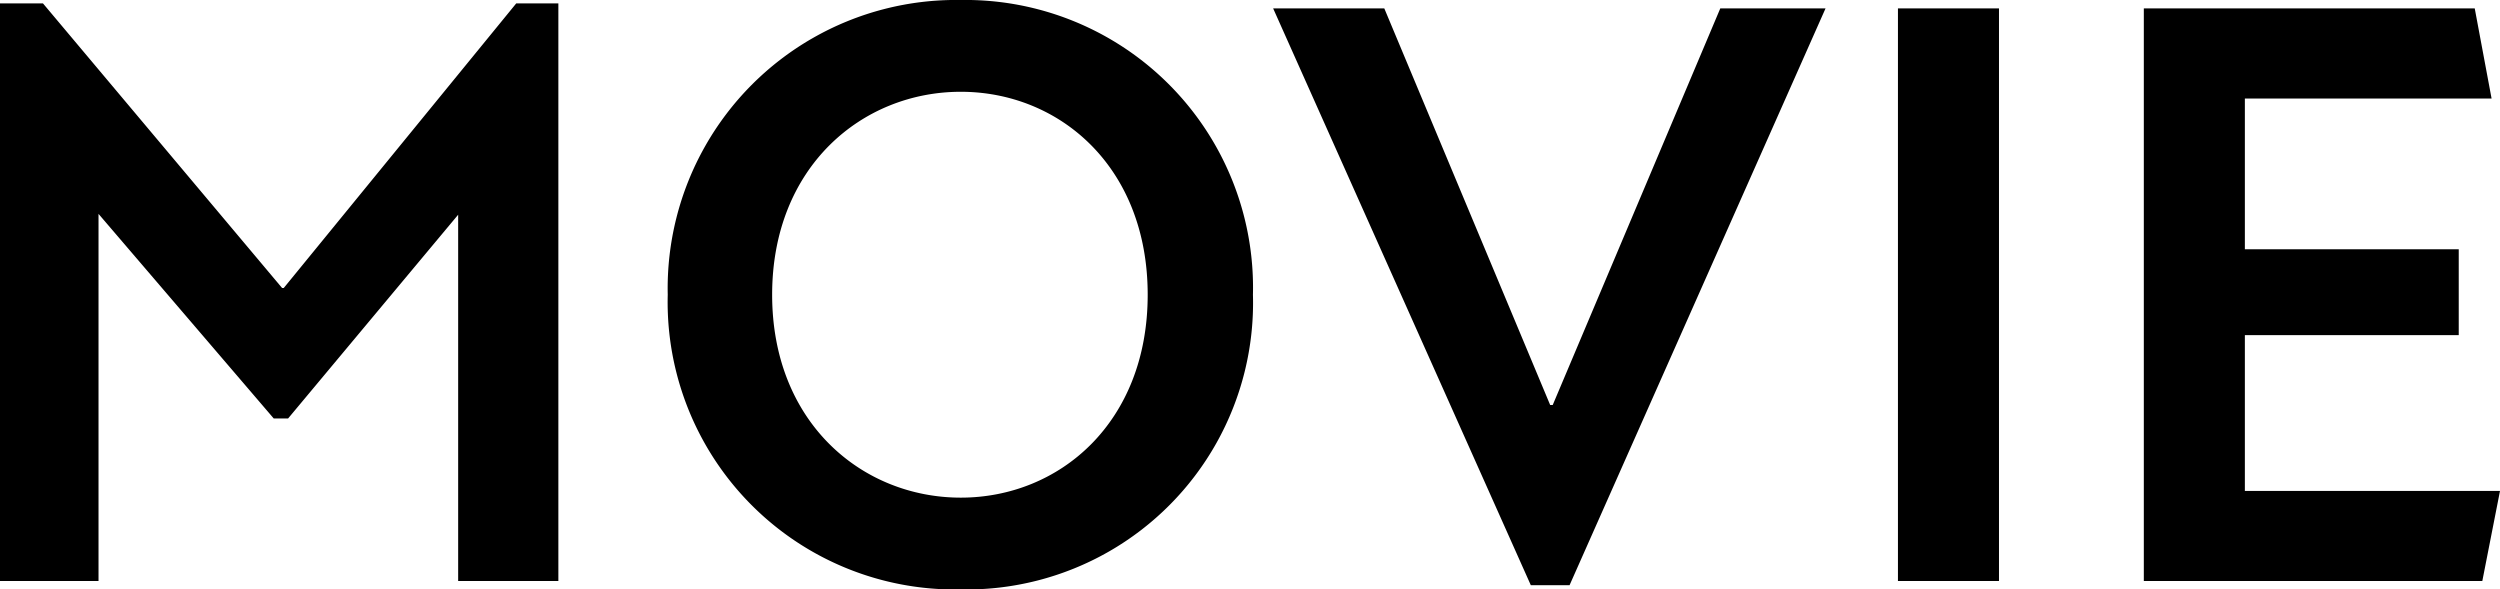 <svg xmlns="http://www.w3.org/2000/svg" width="133.605" height="31.5" viewBox="0 0 133.605 31.5"><path d="M3.87,0H9.135V-19.62L18.5-8.685h.765l9.09-10.89V0h5.355V-30.87h-2.25L19.035-15.66h-.09L6.165-30.87H3.87ZM55.215.45A15.321,15.321,0,0,0,70.83-15.3,15.375,15.375,0,0,0,55.215-31.05,15.412,15.412,0,0,0,39.555-15.3,15.358,15.358,0,0,0,55.215.45ZM45.135-15.3c0-6.84,4.815-10.845,10.08-10.845s9.99,4,9.99,10.845S60.48-4.455,55.215-4.455,45.135-8.46,45.135-15.3ZM71.91-30.6,85.68.225h2.07L101.43-30.6H95.805L86.85-9.405h-.135L77.85-30.6ZM105.3,0h5.4V-30.6h-5.4Zm13.14,0h18.09l.945-4.815H123.84V-13.14h11.43v-4.59H123.84v-8.055h13.185l-.9-4.815H118.44Z" transform="translate(-3.87 31.05)"/></svg>